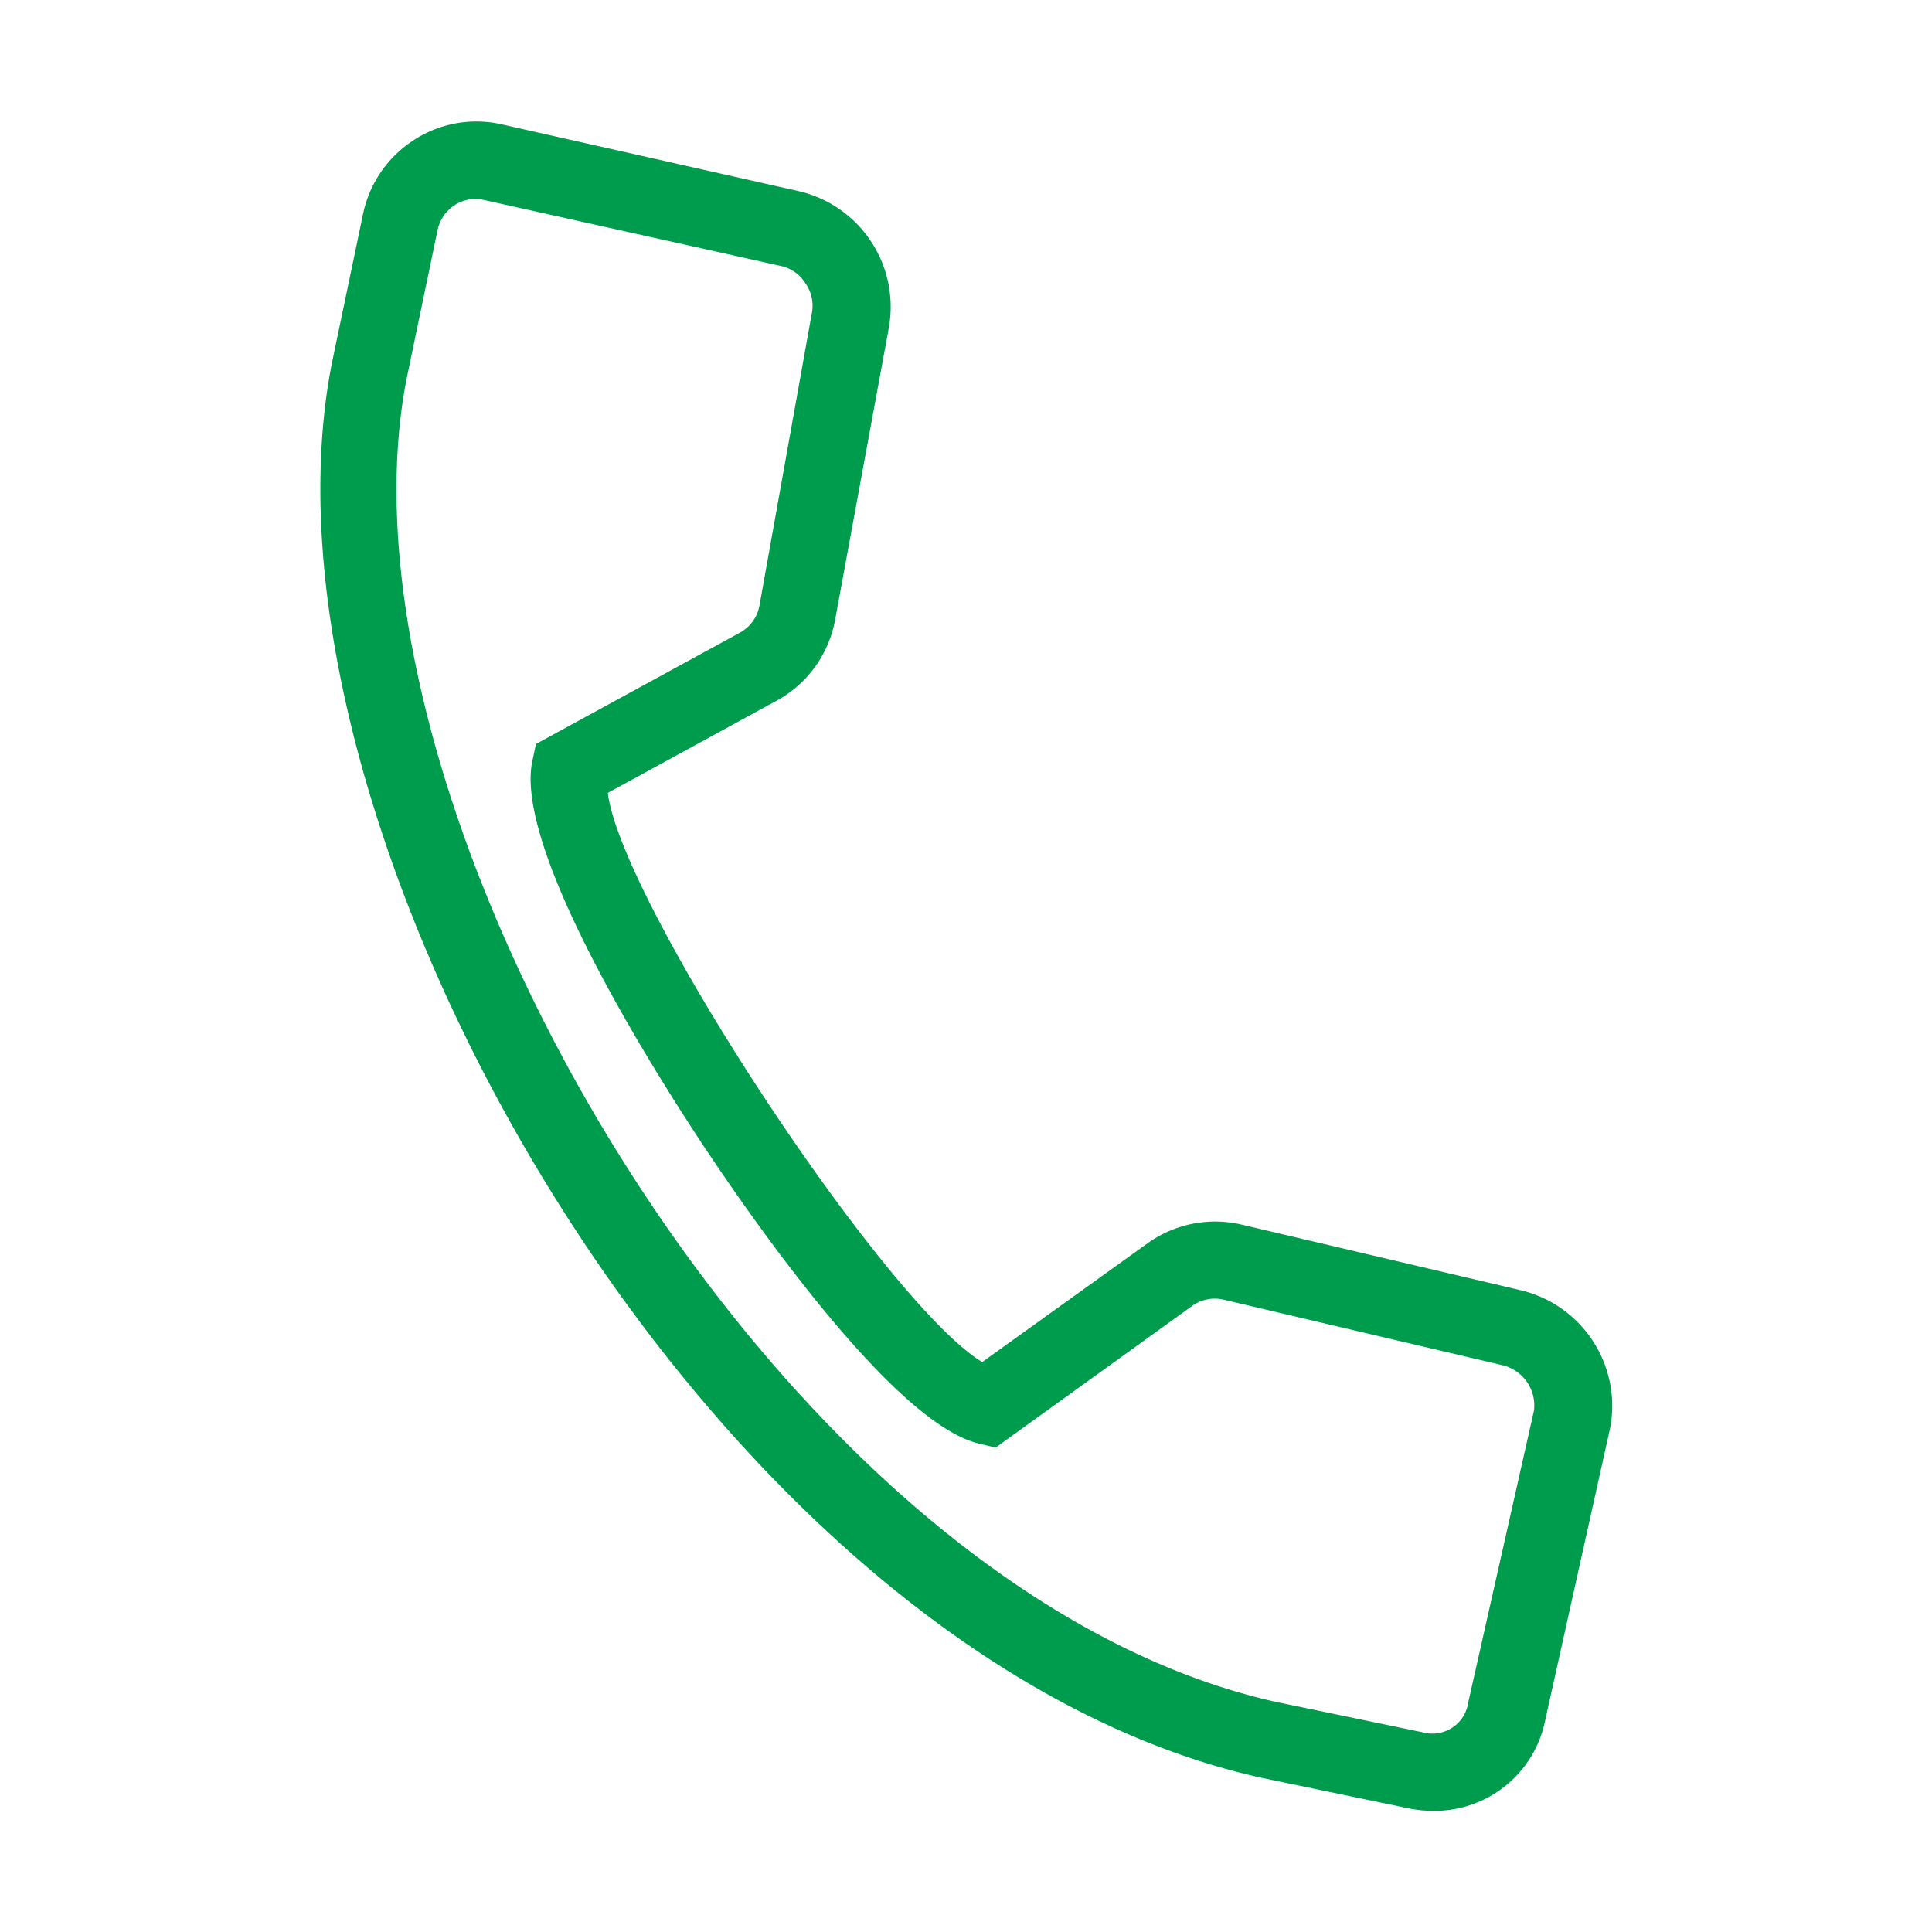 <svg height='100px' width='100px'  fill="#009c4d" xmlns="http://www.w3.org/2000/svg" data-name="Layer 1" viewBox="0 0 100 100" x="0px" y="0px"><title>125all</title><path d="M78.7,66.78l-14.46-3.4a6,6,0,0,0-4.88,1L50.84,70.5c-5-3-18.68-23.78-19.38-29.46l8.77-4.79a6,6,0,0,0,3-4.19L46,17a6.15,6.15,0,0,0-4.63-7.1L25.9,6.42a5.93,5.93,0,0,0-4.6.91,6,6,0,0,0-2.51,3.75l-1.6,7.66C12.38,42.9,36.83,85.63,65.21,92l7.65,1.59a6.47,6.47,0,0,0,1.32.14A5.84,5.84,0,0,0,80,88.94l3.35-15.07A6.16,6.16,0,0,0,78.7,66.78ZM79.4,73,76,88.1a1.88,1.88,0,0,1-2.38,1.56l-7.62-1.58c-26-5.83-49.34-46.45-44.94-68.54l1.59-7.64a2.05,2.05,0,0,1,.85-1.26,1.94,1.94,0,0,1,1.5-.3l15.48,3.44a2,2,0,0,1,1.22.9,2,2,0,0,1,.32,1.53L39.31,31.34a2,2,0,0,1-1,1.4L27.74,38.51l-.19.9c-.91,4.37,5.7,15.08,8.59,19.48,2.25,3.43,9.93,14.69,14.49,15.82l.9.22L61.7,67.6a2,2,0,0,1,1.63-.33l14.51,3.41A2.15,2.15,0,0,1,79.4,73Z"></path></svg>